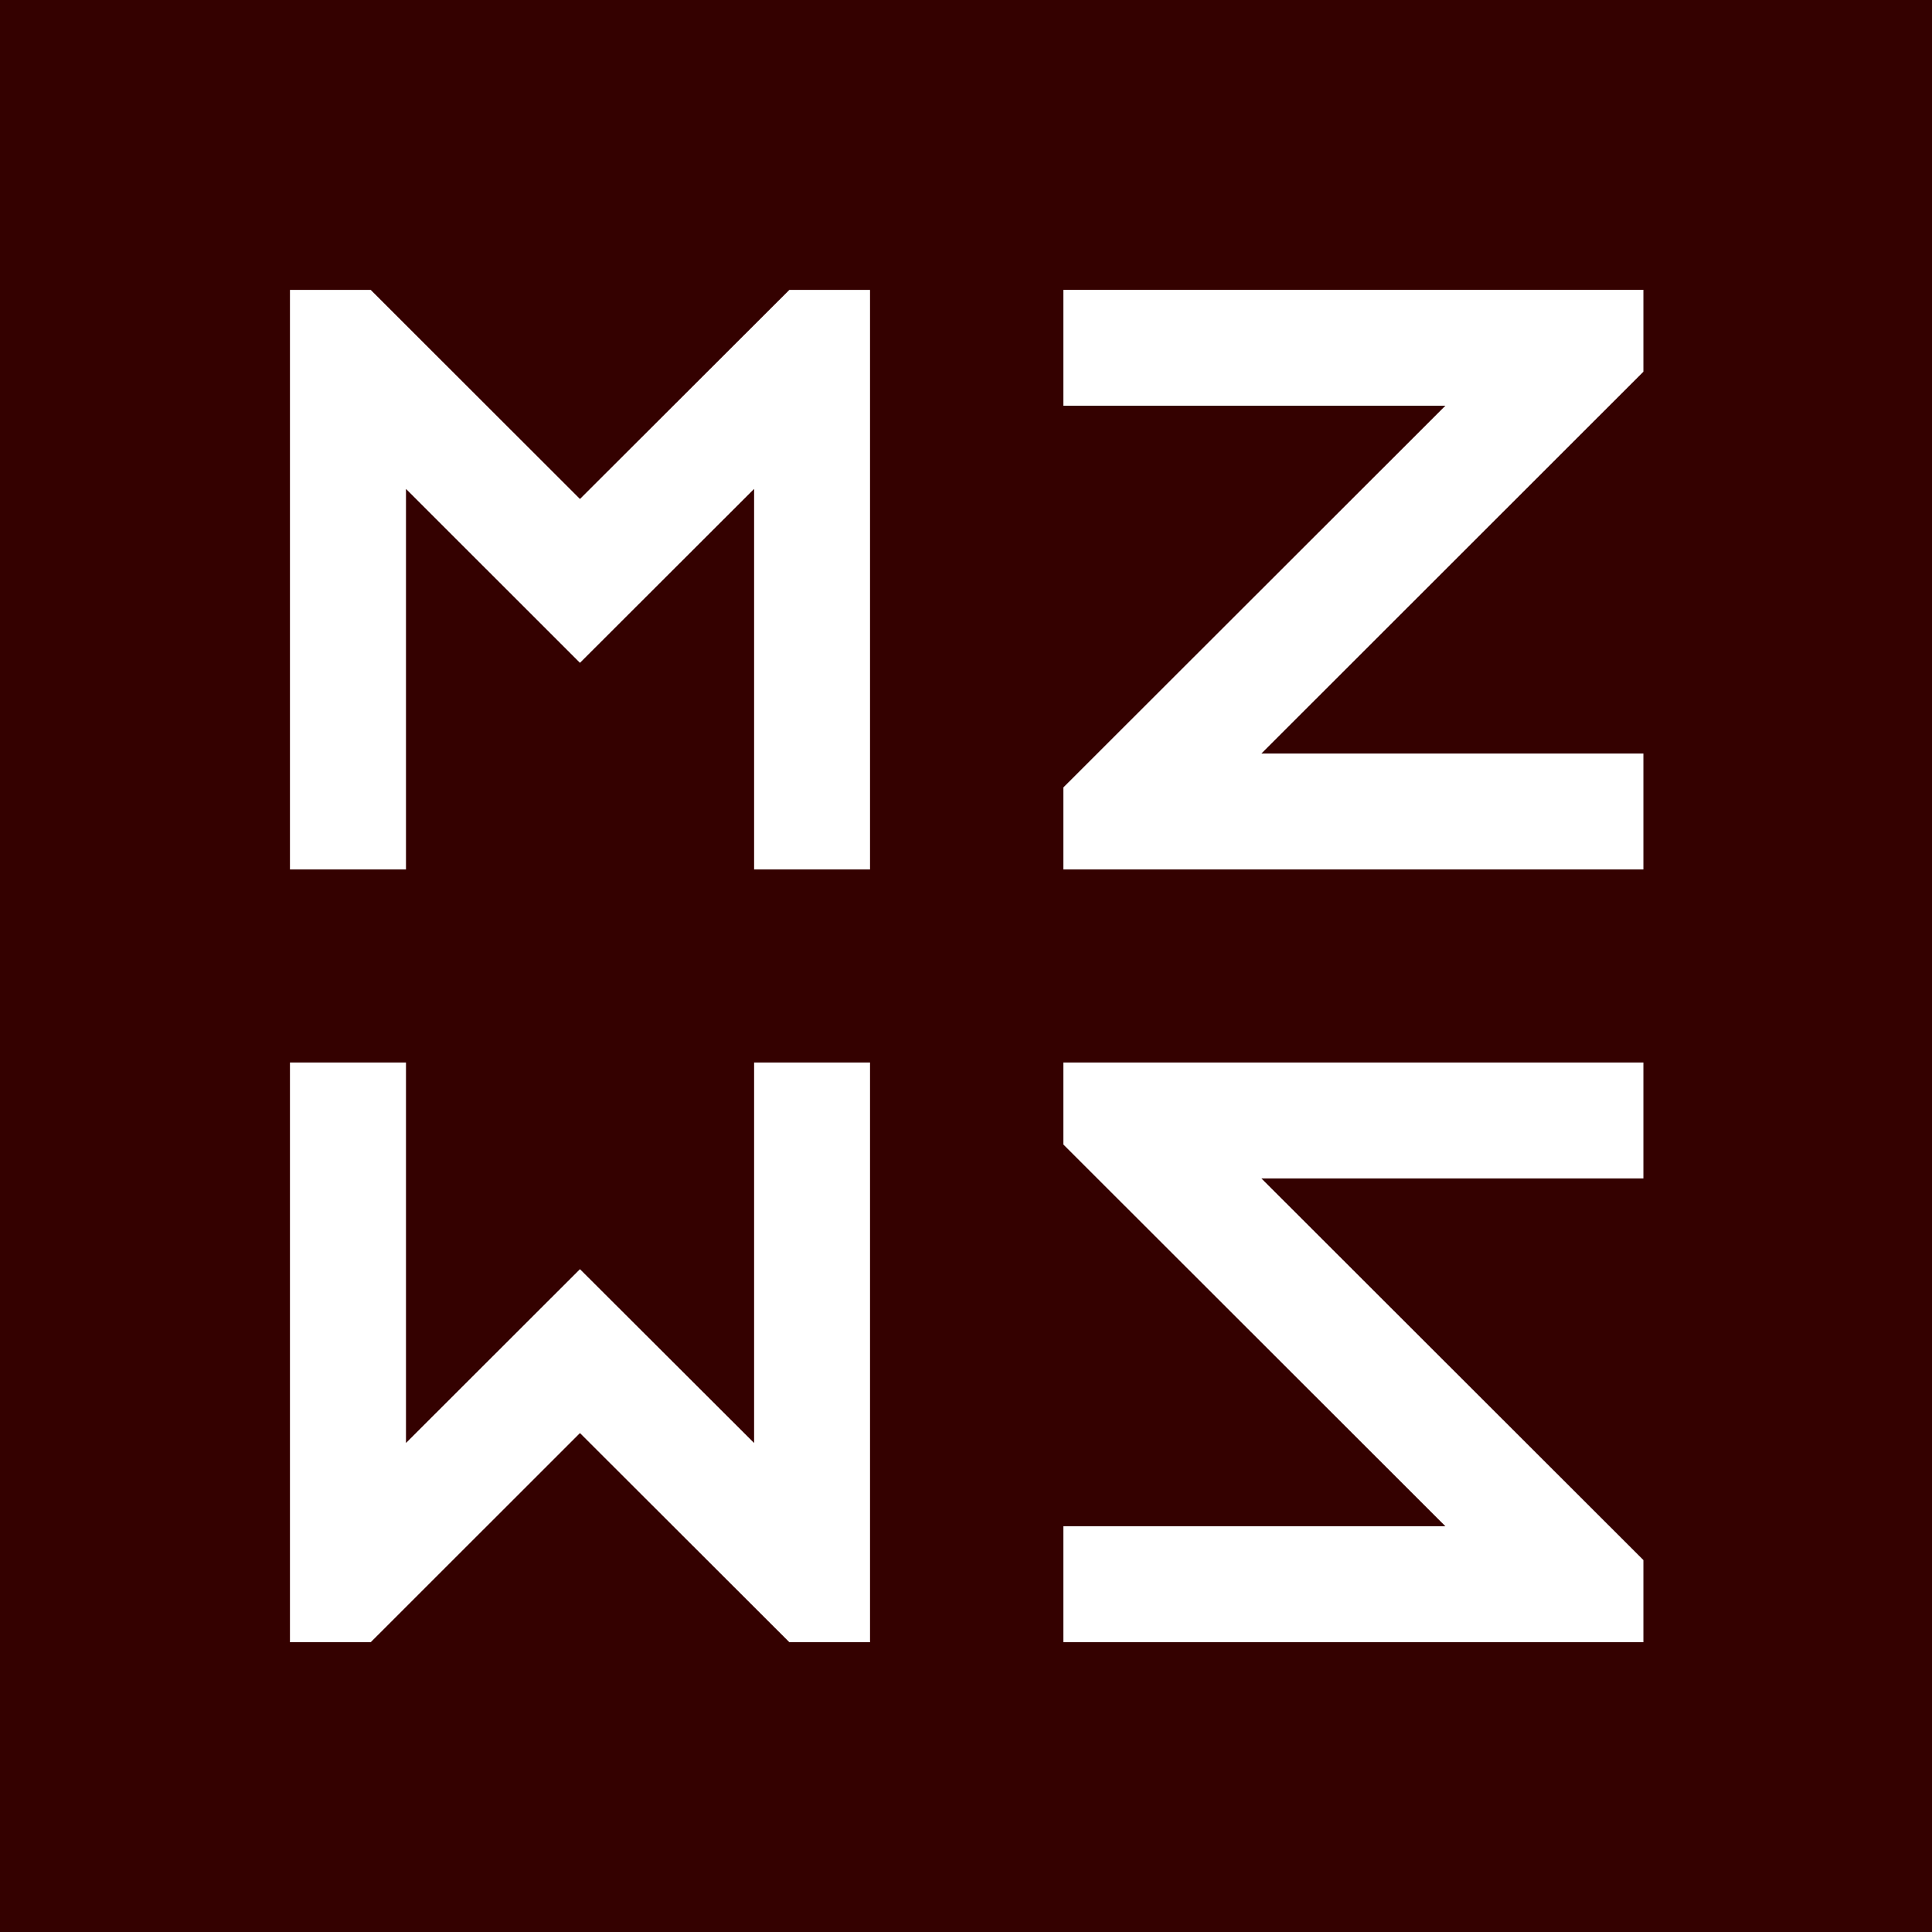 <svg width="37" height="37" viewBox="0 0 37 37" fill="none" xmlns="http://www.w3.org/2000/svg">
<path fill-rule="evenodd" clip-rule="evenodd" d="M0 37H37.028V0H0V37ZM16.662 31.45H15.117L11.107 27.445L7.1 31.45H5.553V20.348H7.775V27.635L11.107 24.306L14.442 27.635V20.348H16.662V31.45ZM16.662 16.651H14.442V9.363L11.107 12.694L7.775 9.363V16.651H5.553V5.552H7.1L11.107 9.556L15.117 5.552H16.662V16.651ZM31.473 22.568H24.157L31.473 29.877V31.45H20.365V29.229H27.681L20.365 21.919V20.348H31.473V22.568V22.568ZM31.473 7.119L24.157 14.431H31.473V16.651H20.365V15.08L27.681 7.77H20.365V5.551H31.473V7.119Z" fill="#340100"/>
</svg>
